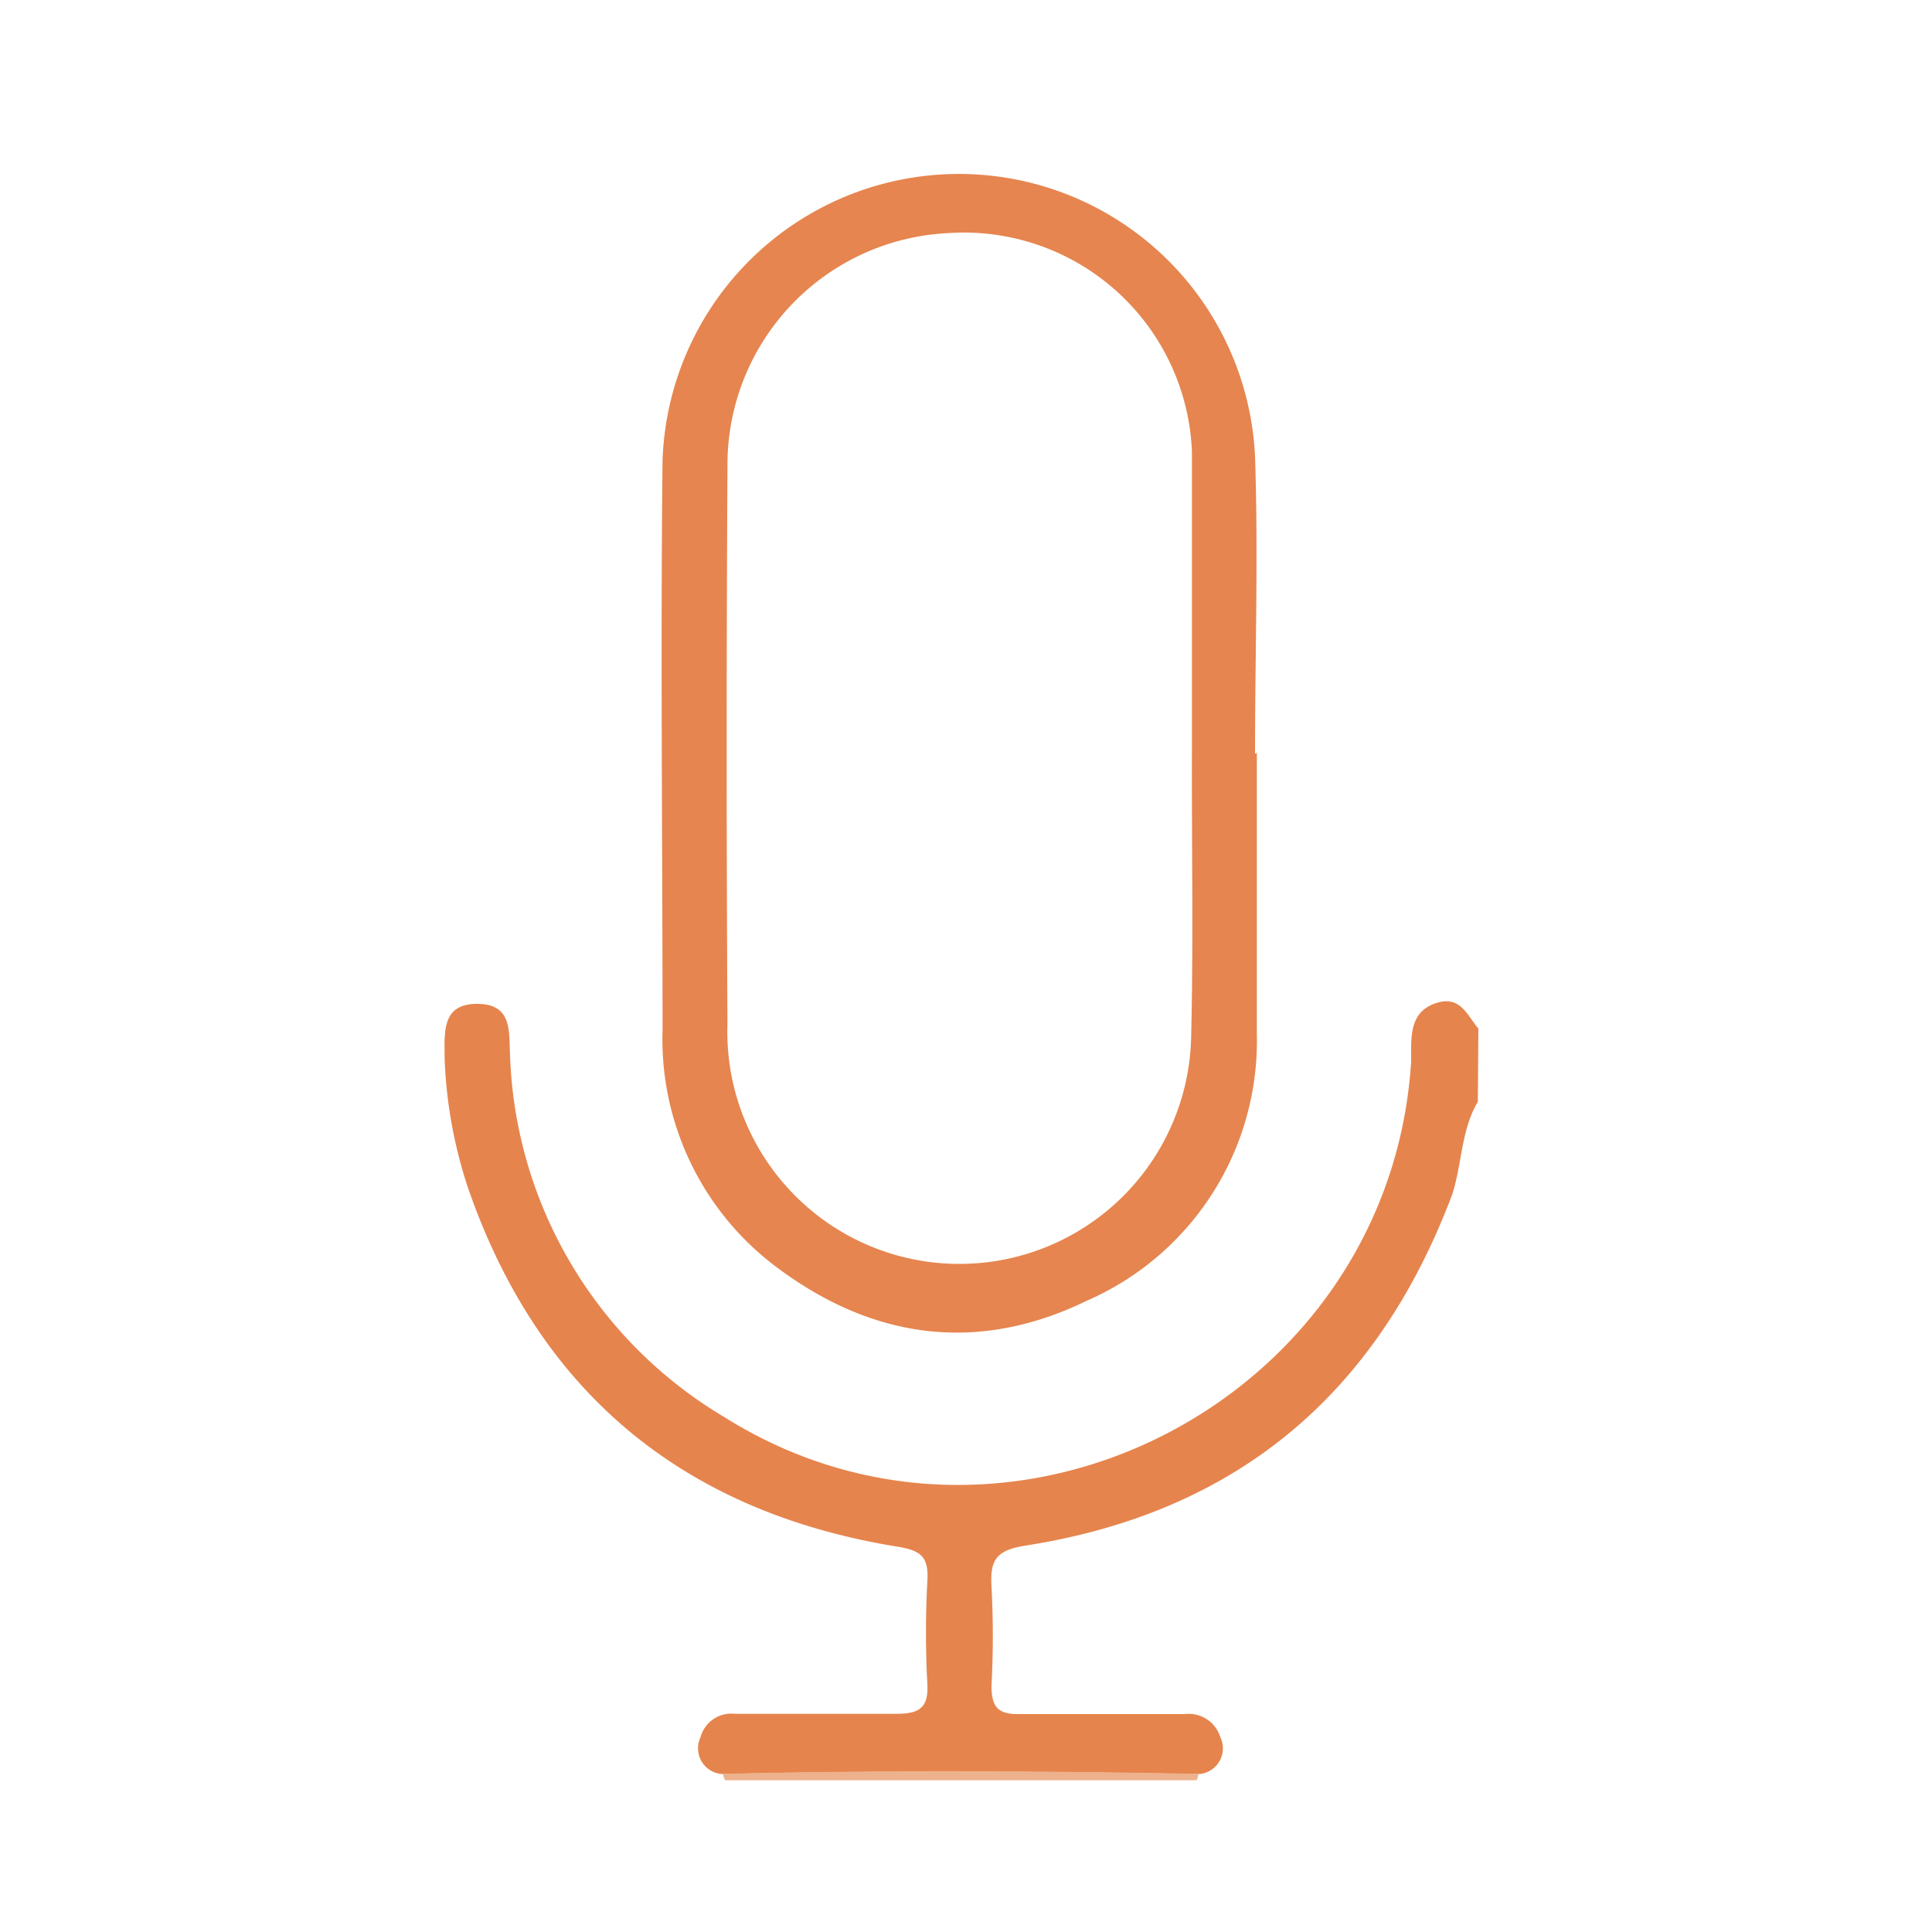 <?xml version="1.0" encoding="UTF-8"?>
<svg xmlns="http://www.w3.org/2000/svg" id="Layer_1" data-name="Layer 1" viewBox="0 0 75 75">
  <defs>
    <style>.cls-1{fill:#e6844d;}.cls-2{fill:#edb28d;}.cls-3{fill:#e6854f;}</style>
  </defs>
  <title>icon1-02</title>
  <path class="cls-1" d="M57.37,42.77c-.66,1.11-.61,2.43-1,3.61C53.45,54.13,48,58.72,39.81,60c-1.15.18-1.38.57-1.32,1.59a36.61,36.61,0,0,1,0,3.85c0,.84.26,1.12,1.1,1.1,2.14,0,4.28,0,6.41,0a1.28,1.28,0,0,1,1.37.89,1,1,0,0,1-.85,1.44c-6.15-.11-12.3-.14-18.44,0a1,1,0,0,1-.89-1.42,1.24,1.24,0,0,1,1.34-.92c2.09,0,4.17,0,6.26,0,.87,0,1.26-.21,1.21-1.15a37,37,0,0,1,0-4c.06-1-.29-1.2-1.23-1.35-8.27-1.36-13.87-6-16.61-13.94a18,18,0,0,1-.9-5c0-1-.13-2.12,1.26-2.12s1.23,1.09,1.28,2A17,17,0,0,0,28.1,55c11.12,7,25.85-.68,26.68-13.78,0-.16,0-.32,0-.48,0-.78.09-1.53,1-1.81s1.17.47,1.61,1Z"></path>
  <path class="cls-2" d="M28.08,68.86c6.15-.15,12.29-.12,18.44,0a.58.58,0,0,1-.07.25H28.16A.35.35,0,0,1,28.08,68.86Z"></path>
  <path class="cls-3" d="M48.79,29.23c0,3.64,0,7.27,0,10.91A11,11,0,0,1,42.2,50.49C37.87,52.6,33.74,51.95,30,49.08A11.05,11.05,0,0,1,25.72,40c0-7.38-.08-14.76,0-22.13a11.51,11.51,0,0,1,23-.16c.13,3.84,0,7.7,0,11.55Zm-2.52,0q0-5.53,0-11.07c0-.21,0-.43,0-.64A8.86,8.86,0,0,0,36.8,9.05a9,9,0,0,0-8.56,9.05q-.06,10.83,0,21.65a9,9,0,0,0,1.89,5.83,9,9,0,0,0,16.11-5.31C46.33,36.59,46.26,32.9,46.27,29.21Z"></path>
</svg>

